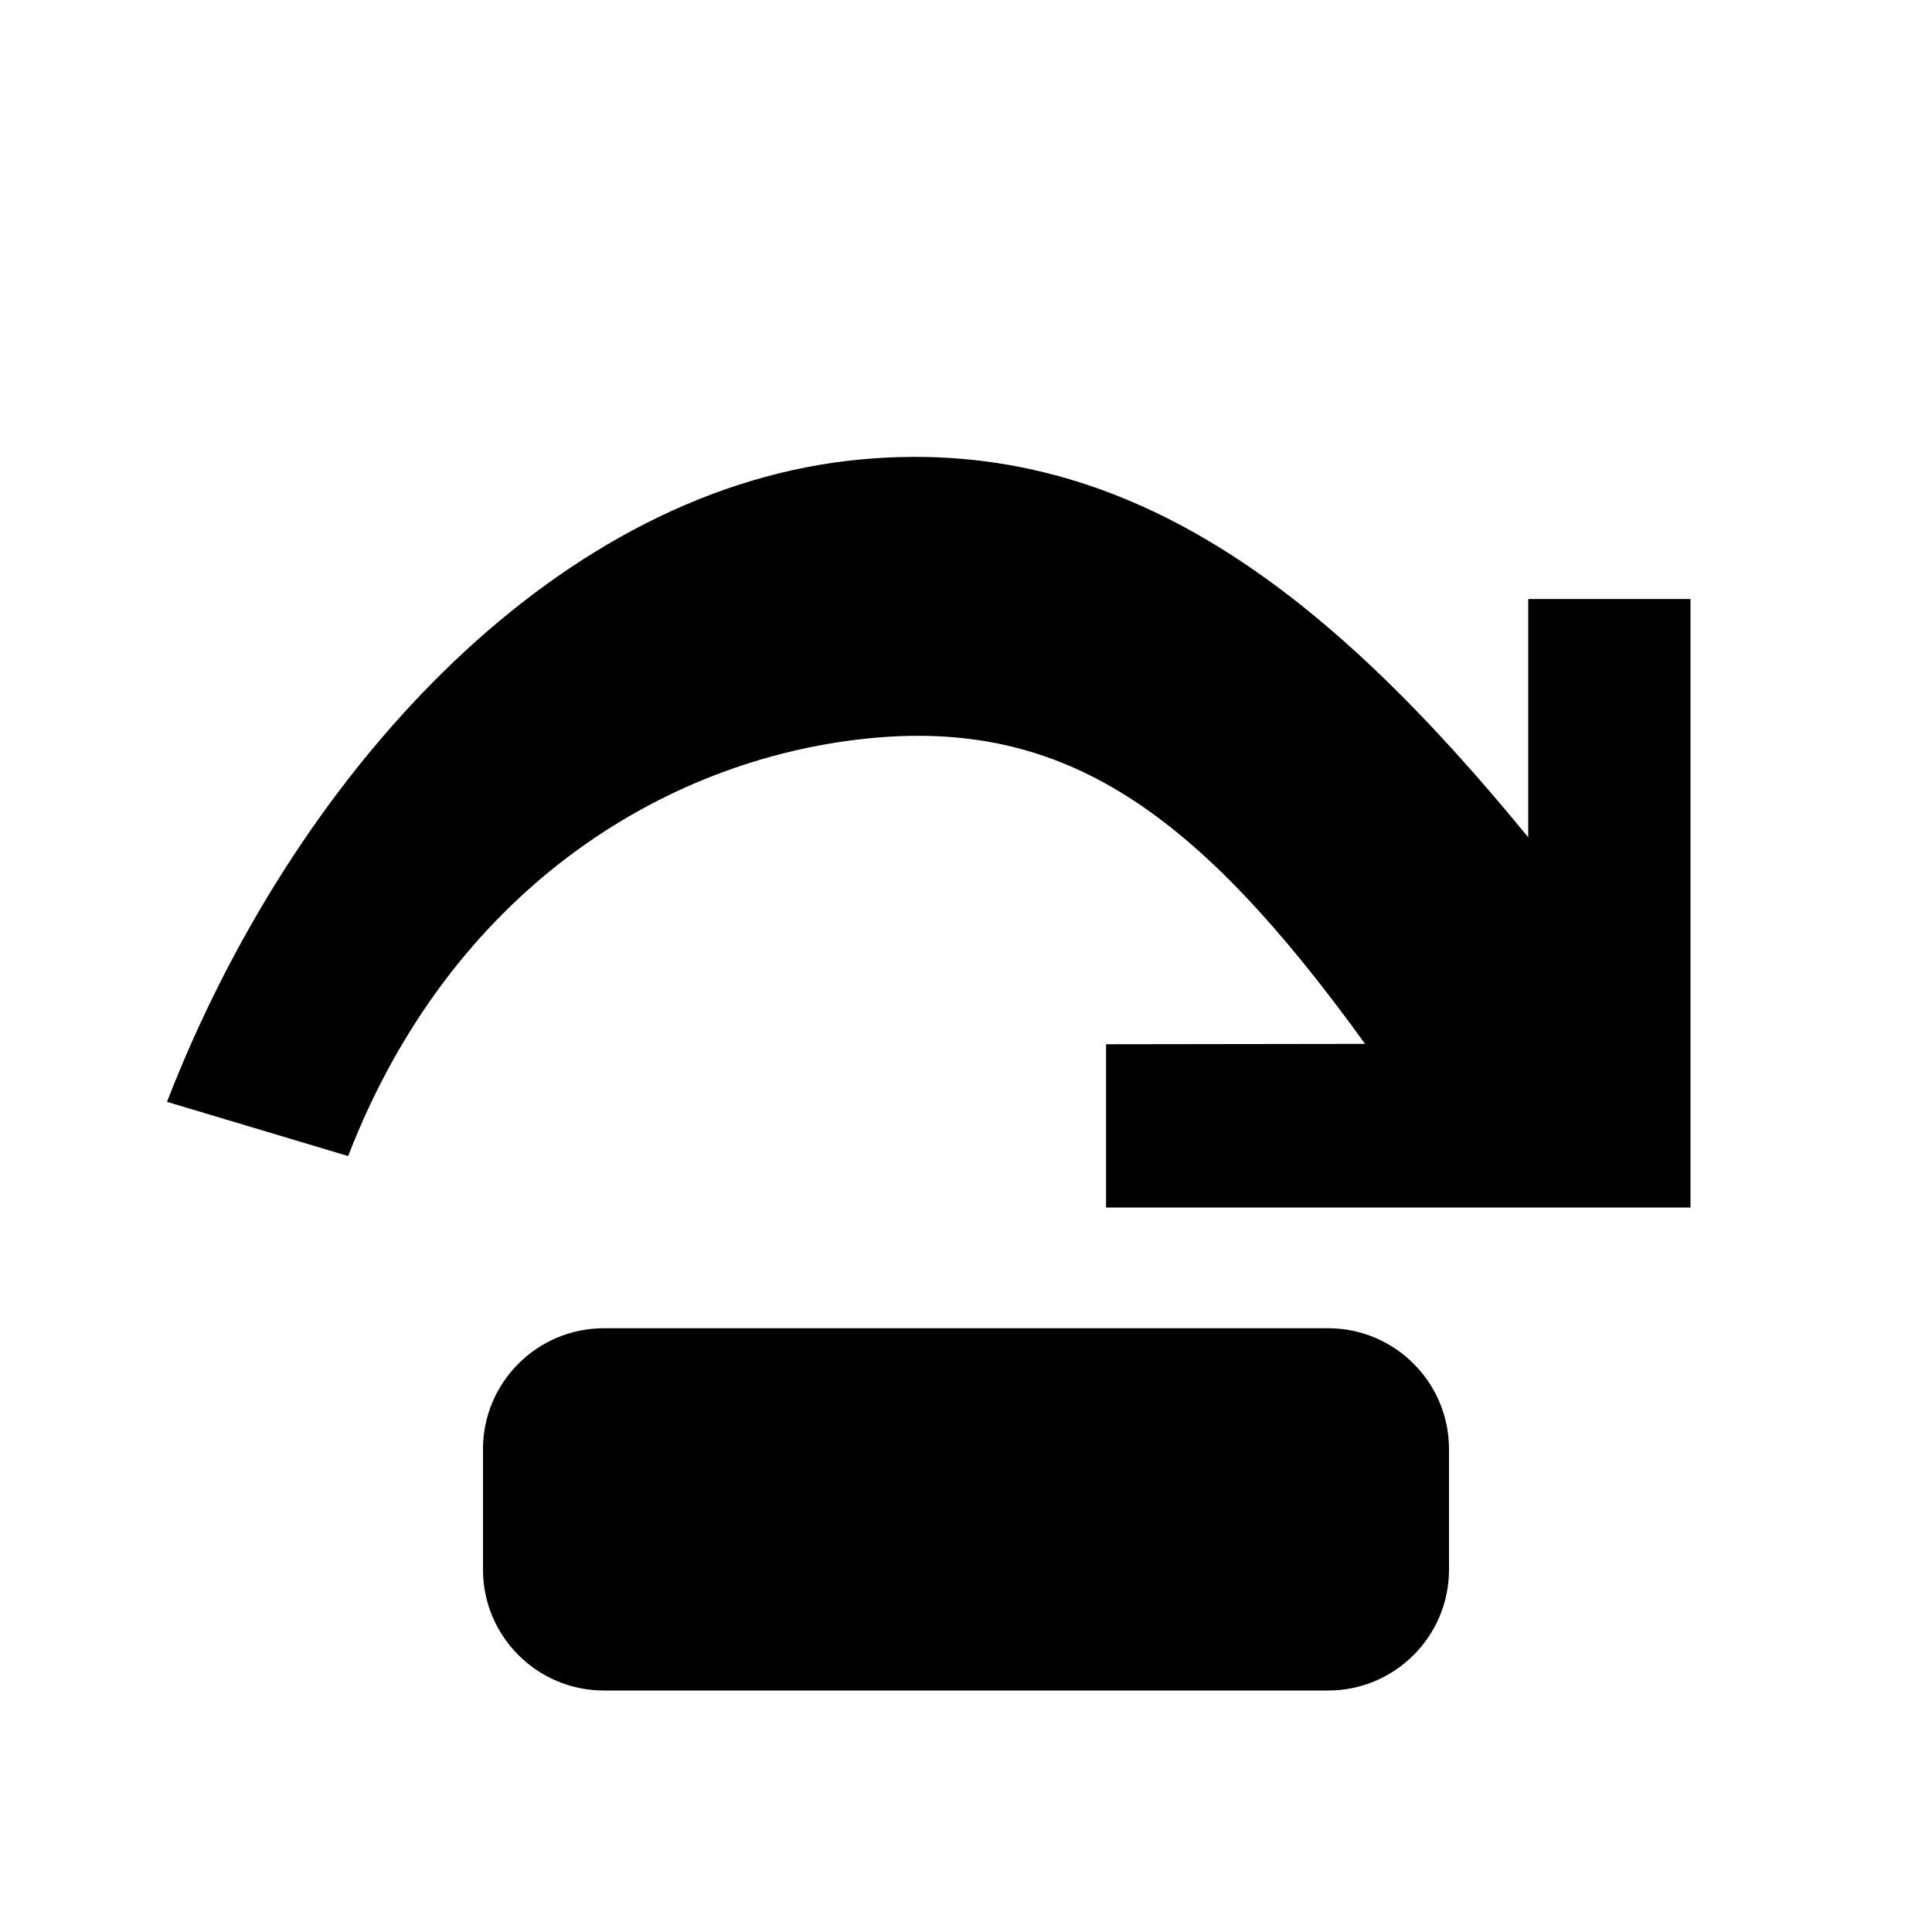<?xml version="1.0" encoding="utf-8"?>
<!-- Copyright © 2013 Apple Inc. All rights reserved. -->
<svg version="1.1" xmlns="http://www.w3.org/2000/svg" viewBox="0 0 16 16">
    <path d="M 12.656 4.961 L 12.656 6.934 C 11.023 4.941 9.324 3.551 7.023 3.816 C 4.543 4.105 2.422 6.441 1.383 9.125 L 2.883 9.574 C 3.734 7.375 5.492 6.293 7.172 6.117 C 8.816 5.945 9.914 6.719 11.305 8.645 L 9.16 8.648 L 9.16 10 L 14 10 L 14 4.961 Z"/>
    <path d="M 12 13 C 12 13.551 11.551 14 11 14 L 5 14 C 4.449 14 4 13.551 4 13 L 4 12 C 4 11.449 4.449 11 5 11 L 11 11 C 11.551 11 12 11.449 12 12 Z"/>
</svg>
